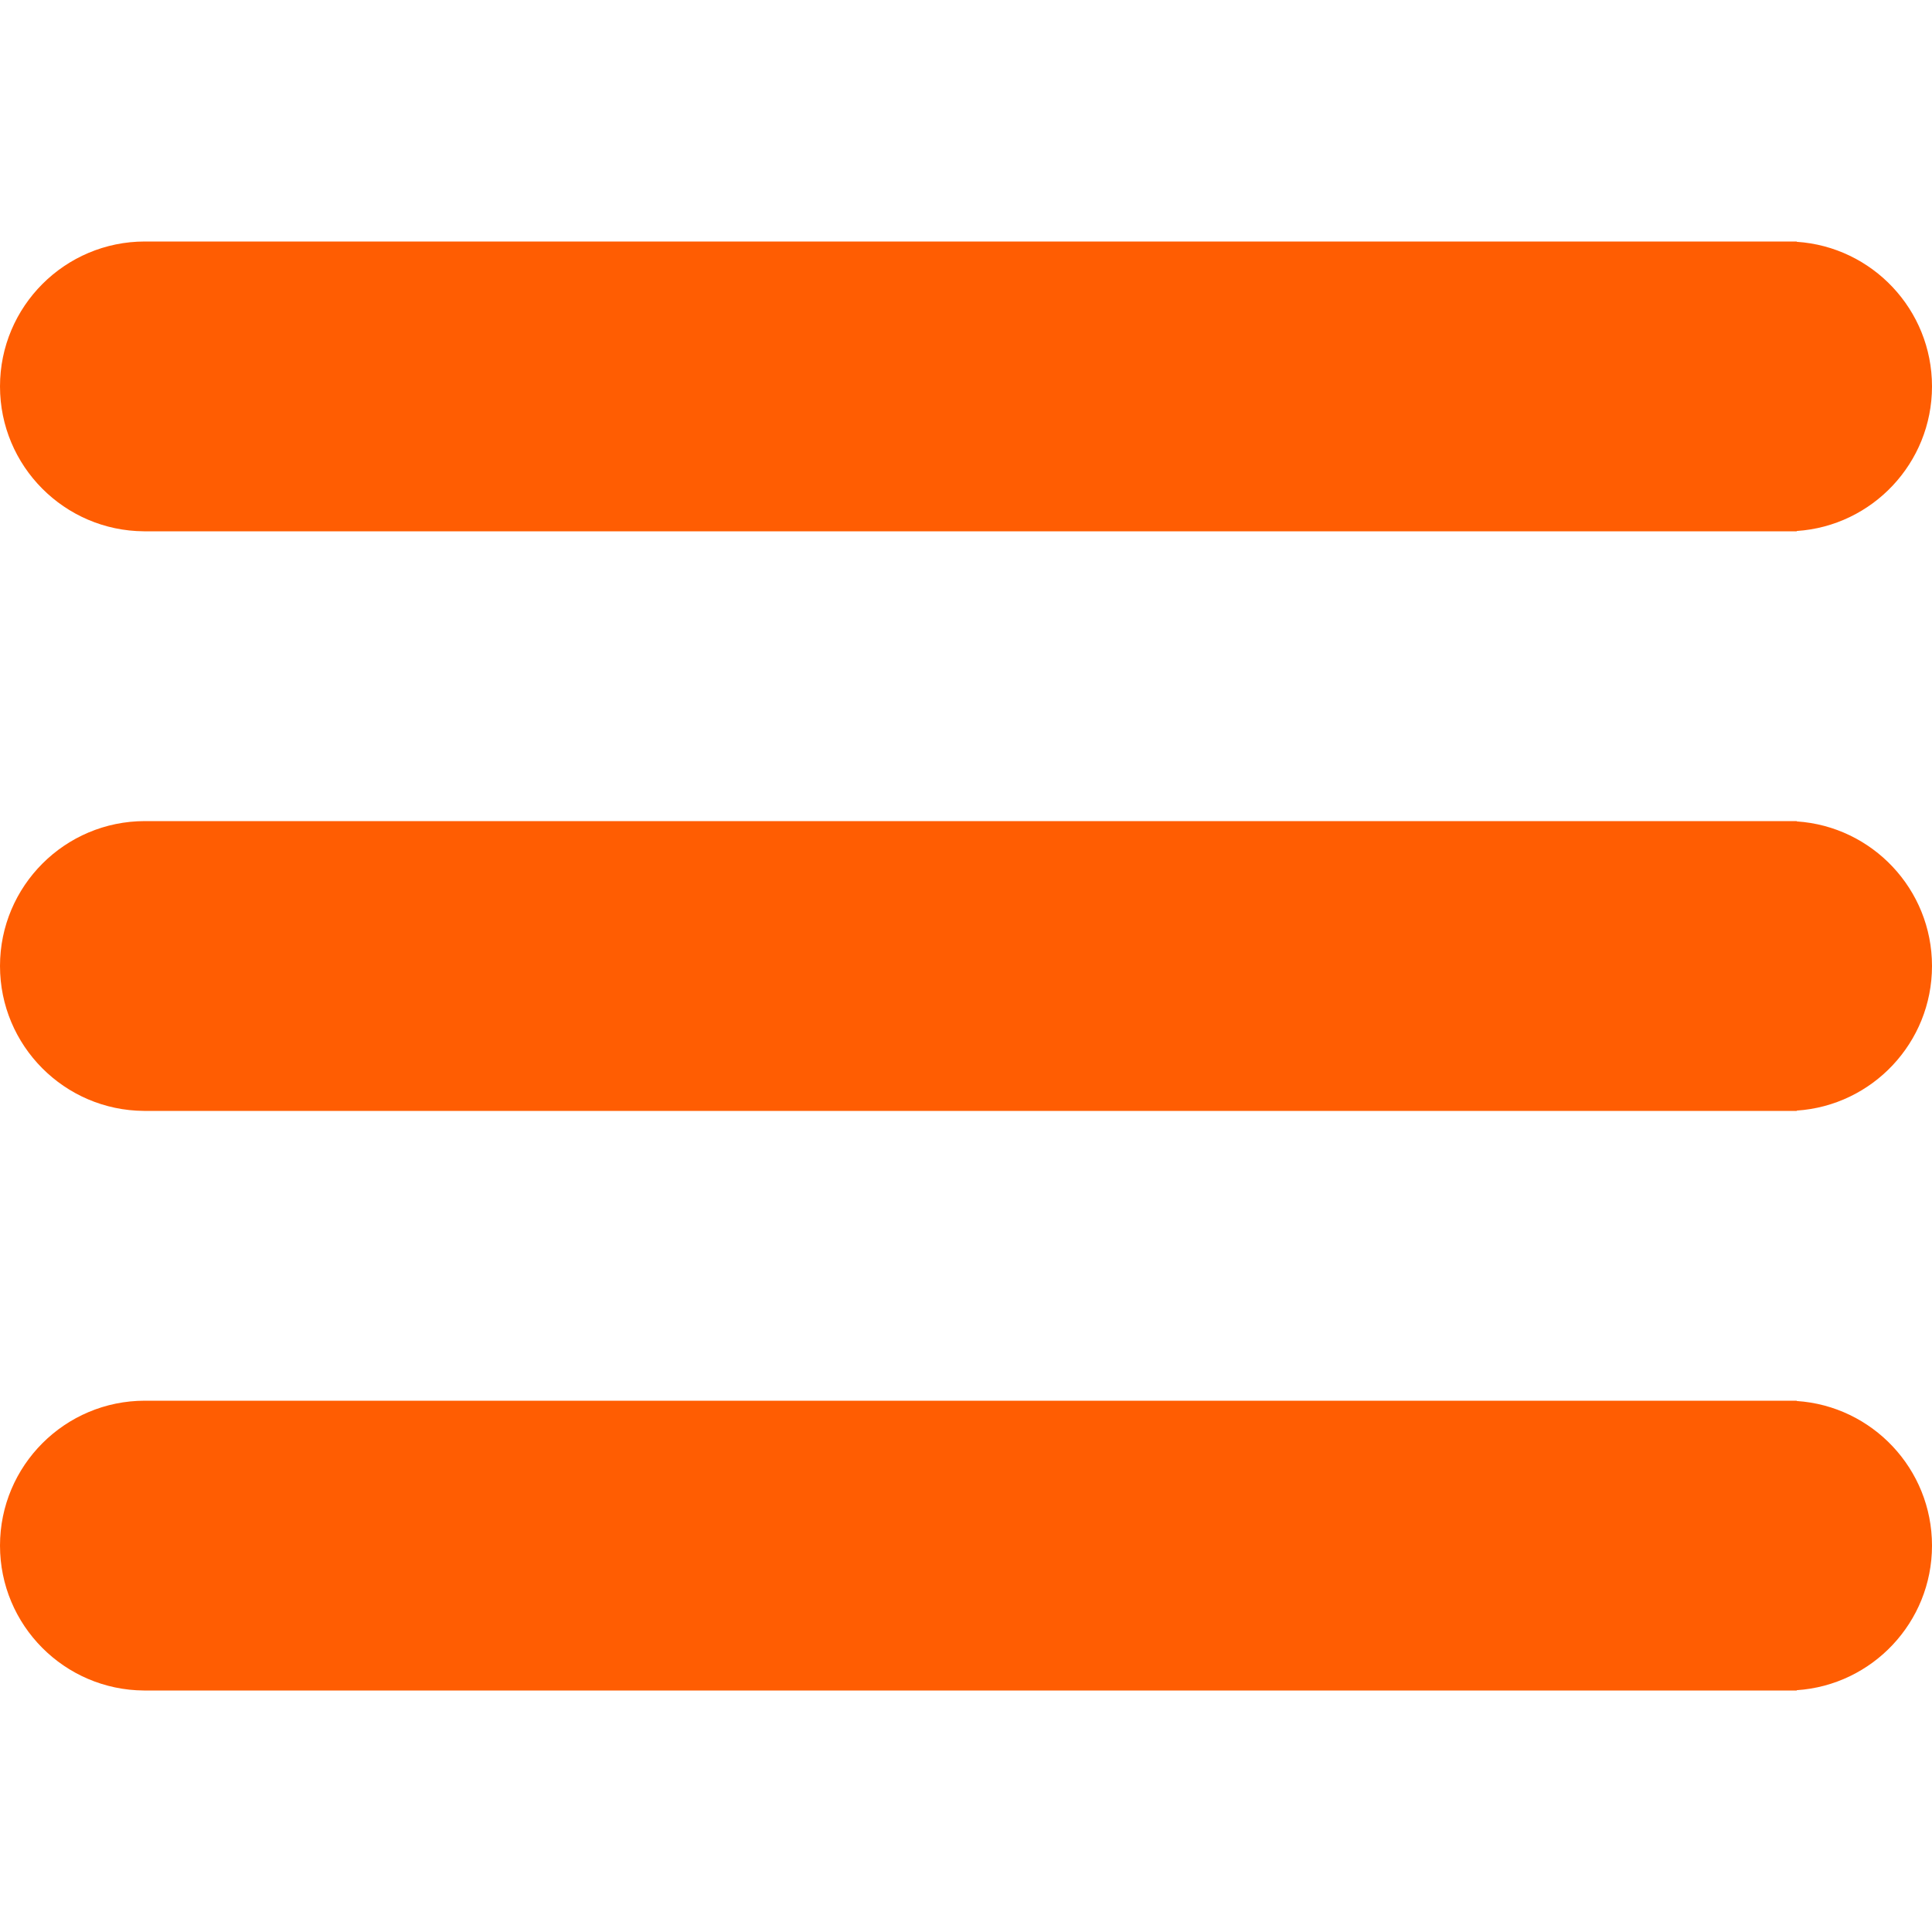 <?xml version="1.0" encoding="UTF-8" standalone="no"?>
<!DOCTYPE svg PUBLIC "-//W3C//DTD SVG 1.1//EN" "http://www.w3.org/Graphics/SVG/1.1/DTD/svg11.dtd">
<svg width="100%" height="100%" viewBox="0 0 100 100" version="1.1" xmlns="http://www.w3.org/2000/svg" xmlns:xlink="http://www.w3.org/1999/xlink" xml:space="preserve" xmlns:serif="http://www.serif.com/" style="fill-rule:evenodd;clip-rule:evenodd;stroke-linejoin:round;stroke-miterlimit:2;">
    <g>
        <path d="M7.452,27.5C3.334,27.474 0,24.123 0,20C0,15.861 3.361,12.5 7.5,12.5L93,12.5L93,12.516C96.907,12.774 100,16.029 100,20C100,23.971 96.907,27.226 93,27.484L93,27.5L7.5,27.5L7.452,27.5Z" style="fill:rgb(255,93,2);"/>
        <g transform="matrix(1,0,0,1,0,60)">
            <path d="M7.452,27.5C3.334,27.474 0,24.123 0,20C0,15.861 3.361,12.5 7.5,12.5L93,12.5L93,12.516C96.907,12.774 100,16.029 100,20C100,23.971 96.907,27.226 93,27.484L93,27.5L7.5,27.5L7.452,27.5Z" style="fill:rgb(255,93,2);"/>
        </g>
        <g transform="matrix(1,0,0,1,0,30)">
            <path d="M7.452,27.5C3.334,27.474 0,24.123 0,20C0,15.861 3.361,12.5 7.5,12.5L93,12.5L93,12.516C96.907,12.774 100,16.029 100,20C100,23.971 96.907,27.226 93,27.484L93,27.5L7.5,27.5L7.452,27.5Z" style="fill:rgb(255,93,2);"/>
        </g>
    </g>
</svg>
